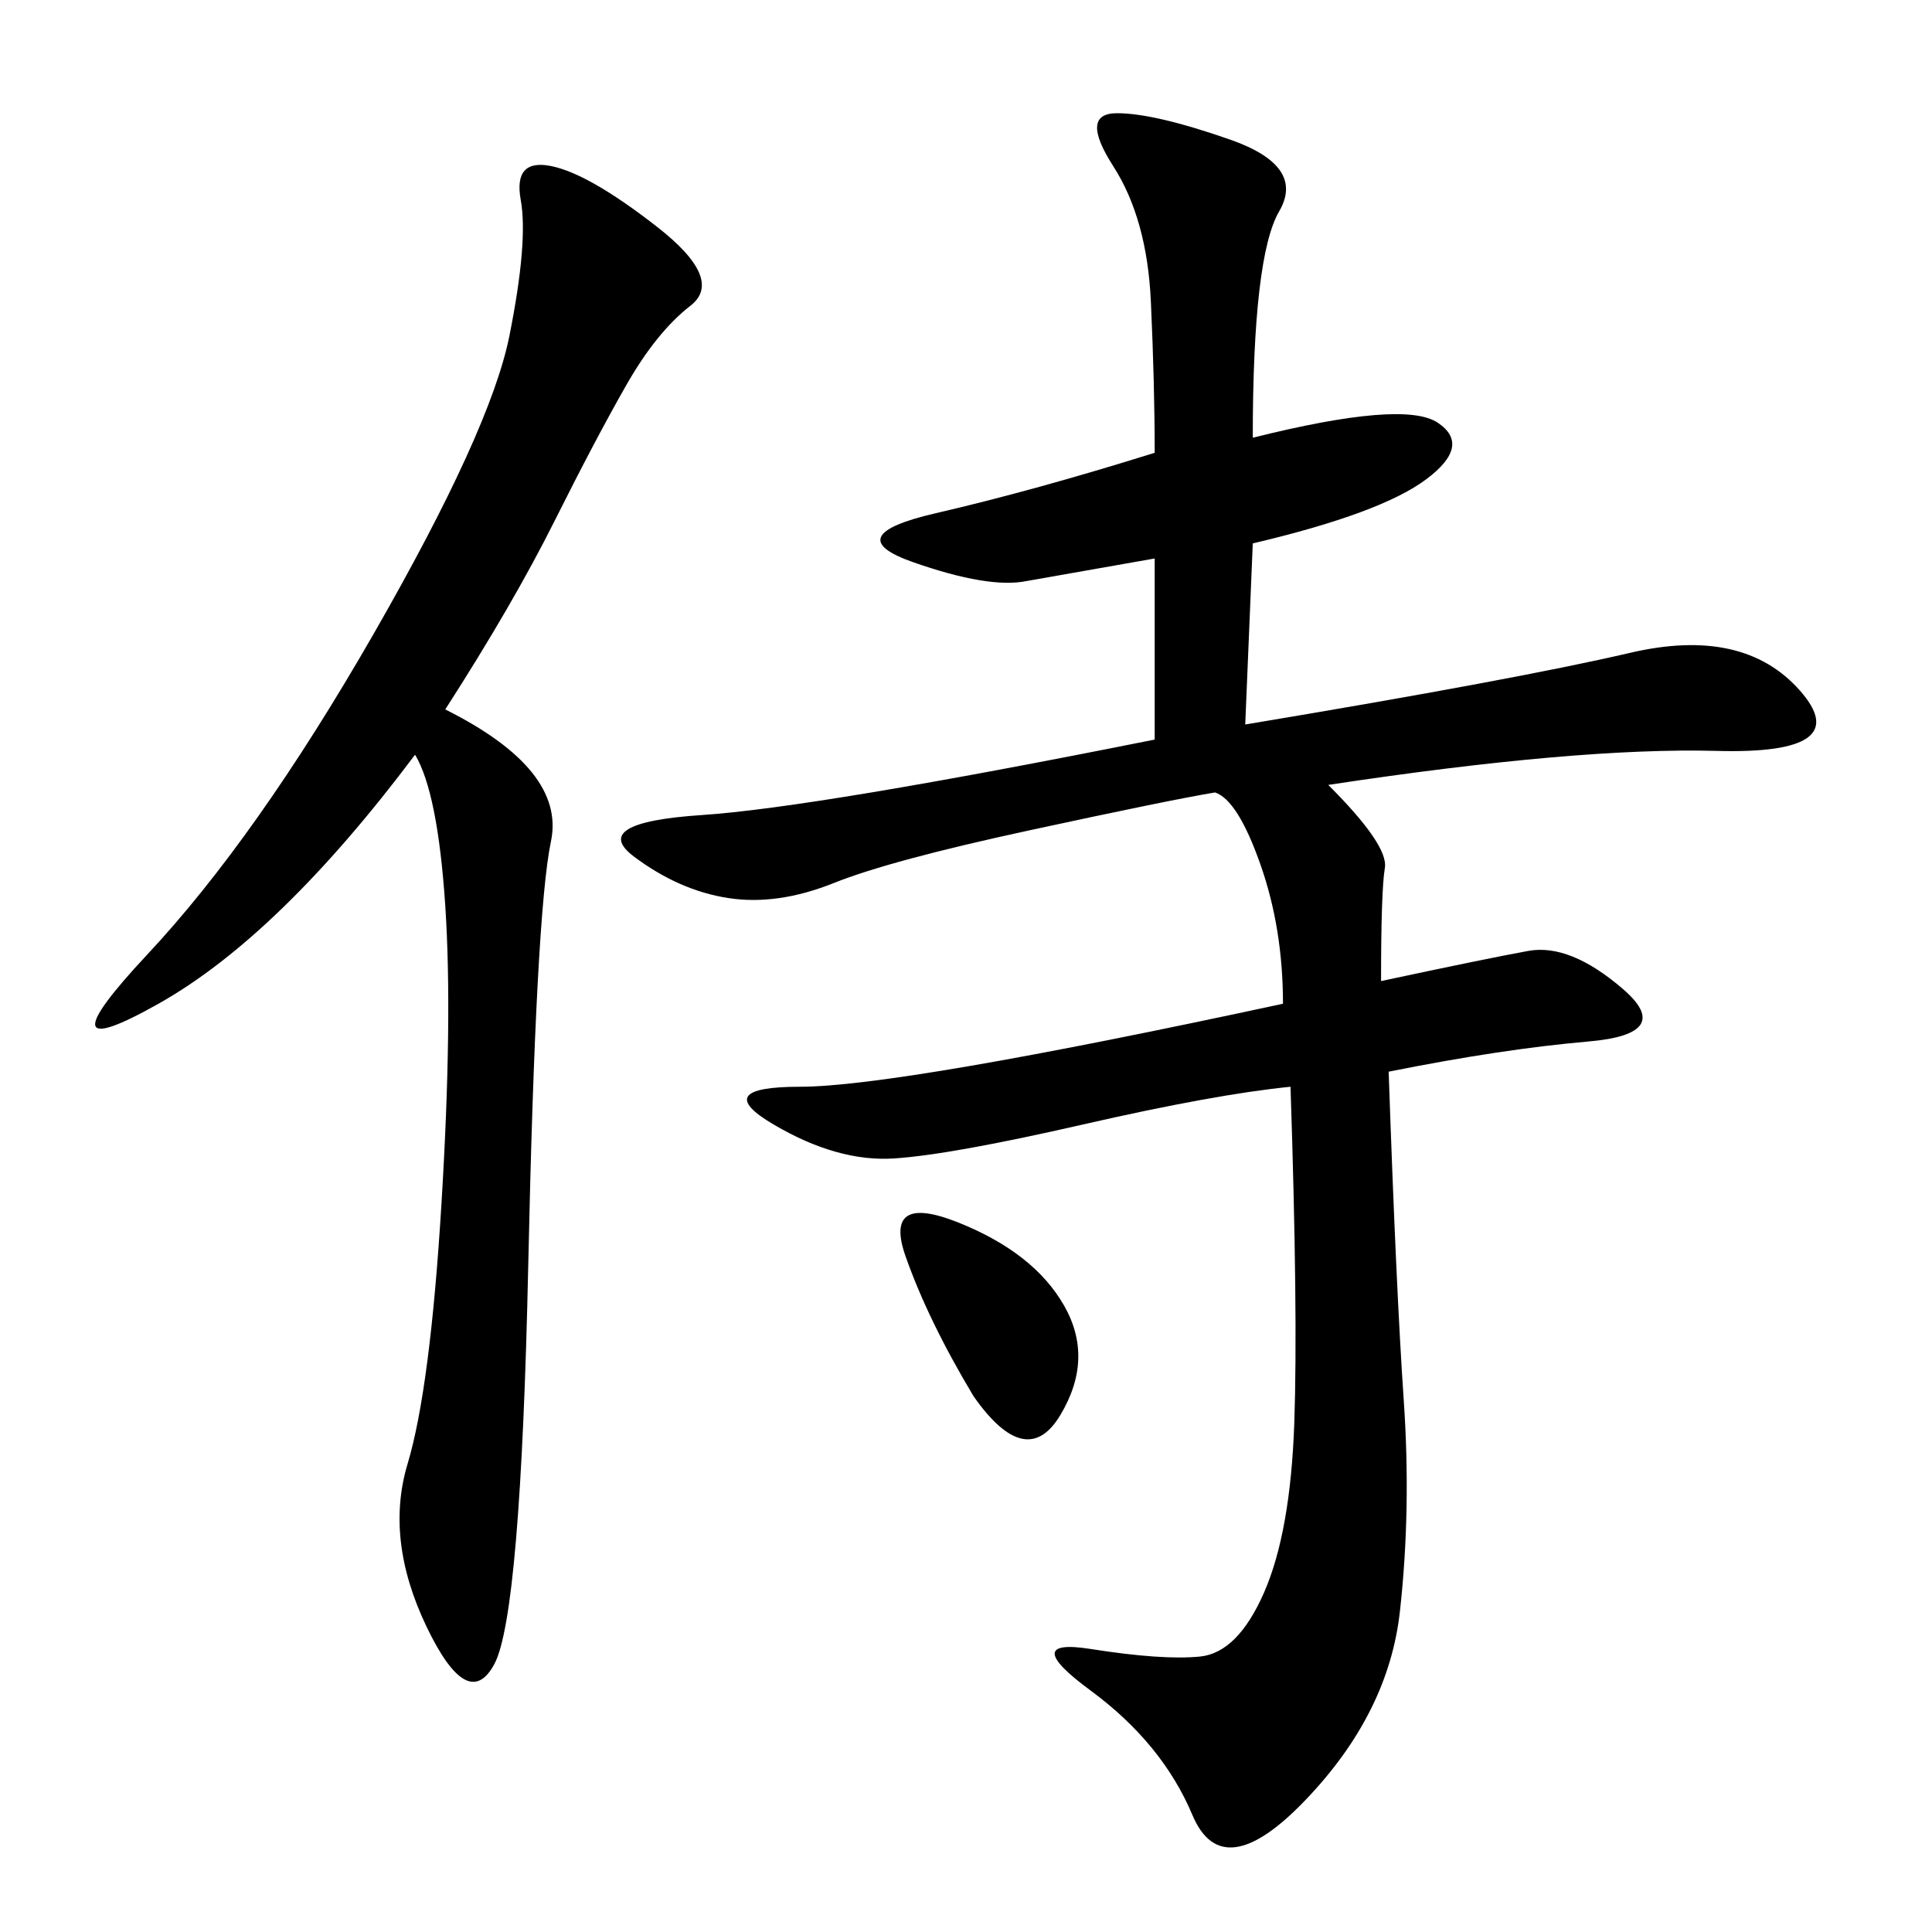 <svg xmlns="http://www.w3.org/2000/svg" xmlns:xlink="http://www.w3.org/1999/xlink" width="300" height="300"><path d="M194.53 67.97Q217.97 62.11 223.24 65.63Q228.52 69.14 221.48 74.41Q214.45 79.69 194.53 84.38L194.53 84.38L193.36 112.50Q235.55 105.47 253.13 101.37Q270.70 97.27 279.49 107.23Q288.28 117.19 266.60 116.60Q244.92 116.02 206.25 121.88L206.25 121.88Q215.63 131.25 215.04 134.77Q214.45 138.28 214.45 152.34L214.45 152.34Q230.86 148.83 237.30 147.66Q243.75 146.48 251.95 153.52Q260.16 160.55 246.68 161.72Q233.20 162.89 215.63 166.41L215.63 166.41Q216.80 200.39 217.97 217.38Q219.14 234.38 217.38 250.20Q215.63 266.02 202.73 279.49Q189.84 292.97 185.16 281.84Q180.47 270.70 169.34 262.50Q158.20 254.30 169.34 256.05Q180.47 257.81 186.33 257.23Q192.19 256.64 196.29 247.27Q200.39 237.89 200.98 220.90Q201.56 203.91 200.39 168.75L200.39 168.75Q188.67 169.92 168.16 174.61Q147.66 179.30 138.87 179.88Q130.08 180.47 120.12 174.61Q110.16 168.75 124.22 168.75L124.22 168.75Q139.45 168.75 199.22 155.86L199.22 155.86Q199.22 144.14 195.70 134.18Q192.19 124.22 188.67 123.05L188.67 123.05Q181.64 124.22 159.96 128.91Q138.28 133.59 129.49 137.11Q120.70 140.63 113.09 139.45Q105.47 138.28 98.44 133.01Q91.41 127.73 108.98 126.56Q126.56 125.39 179.30 114.84L179.30 114.84L179.30 86.72L159.38 90.23Q153.52 91.41 141.80 87.30Q130.08 83.20 145.31 79.69Q160.55 76.17 179.30 70.31L179.30 70.31Q179.30 59.77 178.71 46.88Q178.13 33.98 172.85 25.78Q167.58 17.58 173.44 17.58L173.44 17.58Q179.30 17.58 191.02 21.68Q202.73 25.78 198.63 32.81Q194.53 39.84 194.53 67.97L194.53 67.97ZM69.14 110.16Q87.89 119.53 85.55 130.66Q83.20 141.80 82.03 196.29Q80.86 250.78 76.76 258.40Q72.66 266.02 66.21 252.54Q59.77 239.06 63.28 227.34Q66.80 215.63 68.55 186.91Q70.31 158.20 69.14 140.63Q67.97 123.05 64.45 117.19L64.45 117.19Q43.36 145.31 24.61 155.86Q5.86 166.41 22.85 148.24Q39.84 130.08 58.01 98.44Q76.17 66.80 79.10 52.15Q82.03 37.50 80.86 31.05Q79.69 24.61 85.55 25.78Q91.41 26.95 101.95 35.16Q112.50 43.36 107.23 47.46Q101.95 51.56 97.27 59.77Q92.58 67.97 86.13 80.86Q79.69 93.75 69.14 110.16L69.14 110.16ZM151.17 216.80Q144.14 205.08 140.63 195.12Q137.11 185.16 148.83 189.84Q160.55 194.53 165.23 202.73Q169.92 210.94 164.65 219.73Q159.38 228.52 151.17 216.80L151.17 216.80Z"/></svg>